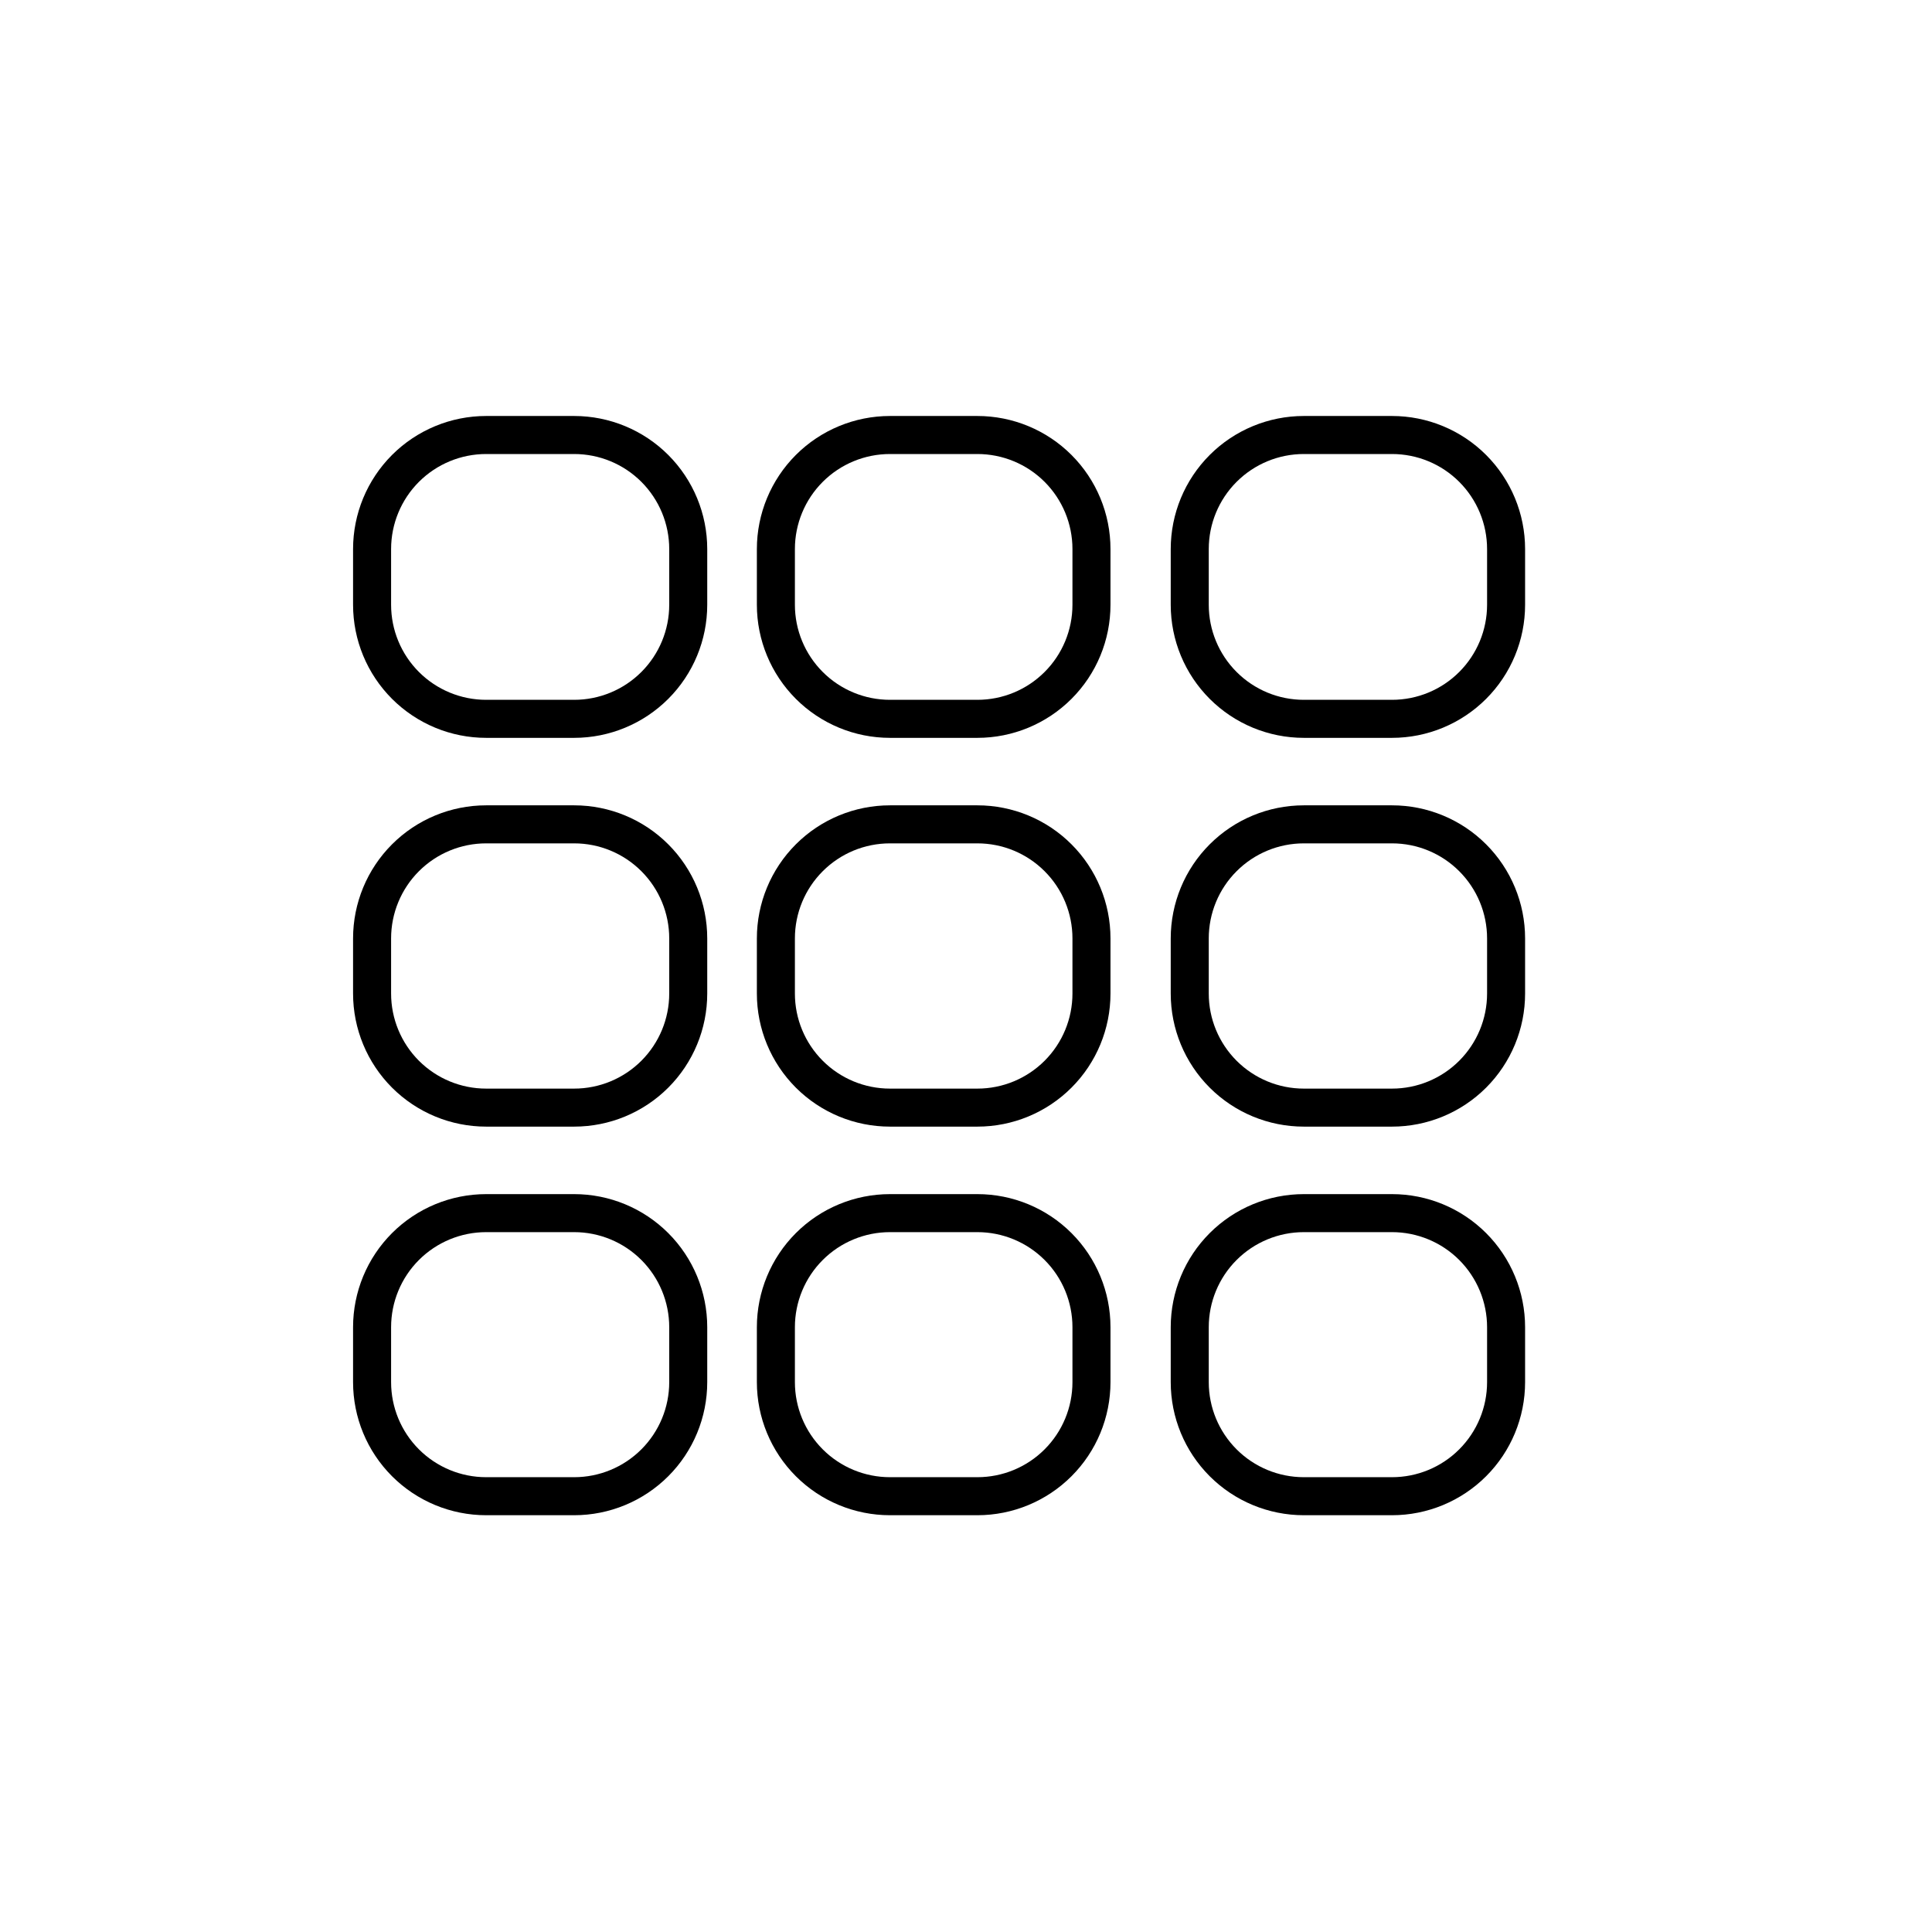<?xml version="1.0" encoding="UTF-8"?>
<!-- The Best Svg Icon site in the world: iconSvg.co, Visit us! https://iconsvg.co -->
<svg fill="#000000" width="800px" height="800px" version="1.1" viewBox="144 144 512 512" xmlns="http://www.w3.org/2000/svg">
 <g>
  <path d="m403.02 264.32c6.684 0 13.09 2.652 17.812 7.375 4.727 4.727 7.379 11.133 7.379 17.812v14.762c0 6.684-2.652 13.09-7.379 17.812-4.723 4.727-11.129 7.379-17.812 7.379h-23.172c-6.684 0-13.09-2.652-17.812-7.379-4.727-4.723-7.379-11.129-7.379-17.812v-14.762c0-6.68 2.652-13.086 7.379-17.812 4.723-4.723 11.129-7.375 17.812-7.375h23.172m0-10.078h-23.172c-9.355 0-18.324 3.715-24.938 10.328-6.613 6.617-10.332 15.586-10.332 24.938v14.762c0 9.355 3.719 18.324 10.332 24.938 6.613 6.613 15.582 10.332 24.938 10.332h23.172c9.355 0 18.324-3.719 24.938-10.332 6.617-6.613 10.332-15.582 10.332-24.938v-14.762c0-9.352-3.715-18.32-10.332-24.938-6.613-6.613-15.582-10.328-24.938-10.328z"/>
  <path d="m403.02 367.5c6.684 0 13.09 2.652 17.812 7.379 4.727 4.723 7.379 11.129 7.379 17.809v14.613c0 6.68-2.652 13.086-7.379 17.812-4.723 4.723-11.129 7.379-17.812 7.379h-23.172c-6.684 0-13.09-2.656-17.812-7.379-4.727-4.727-7.379-11.133-7.379-17.812v-14.613c0-6.68 2.652-13.086 7.379-17.809 4.723-4.727 11.129-7.379 17.812-7.379h23.172m0-10.078h-23.172c-9.355 0-18.324 3.715-24.938 10.332-6.613 6.613-10.332 15.582-10.332 24.934v14.613c0 9.352 3.719 18.324 10.332 24.938 6.613 6.613 15.582 10.328 24.938 10.328h23.172c9.355 0 18.324-3.715 24.938-10.328 6.617-6.613 10.332-15.586 10.332-24.938v-14.613c0-9.352-3.715-18.32-10.332-24.934-6.613-6.617-15.582-10.332-24.938-10.332z"/>
  <path d="m512.9 367.5c6.68 0 13.09 2.652 17.812 7.379 4.723 4.723 7.379 11.129 7.379 17.809v14.613c0 6.68-2.656 13.086-7.379 17.812-4.723 4.723-11.133 7.379-17.812 7.379h-23.375c-6.684 0-13.09-2.656-17.812-7.379-4.727-4.727-7.379-11.133-7.379-17.812v-14.613c0-6.68 2.652-13.086 7.379-17.809 4.723-4.727 11.129-7.379 17.812-7.379h23.375m0-10.078h-23.375c-9.355 0-18.324 3.715-24.938 10.332-6.617 6.613-10.332 15.582-10.332 24.934v14.613c0 9.352 3.715 18.324 10.332 24.938 6.613 6.613 15.582 10.328 24.938 10.328h23.375c9.352 0 18.324-3.715 24.938-10.328 6.613-6.613 10.328-15.586 10.328-24.938v-14.613c0-9.352-3.715-18.32-10.328-24.934-6.613-6.617-15.586-10.332-24.938-10.332z"/>
  <path d="m296.16 367.5c6.68 0 13.086 2.652 17.812 7.379 4.723 4.723 7.379 11.129 7.379 17.809v14.613c0 6.68-2.656 13.086-7.379 17.812-4.727 4.723-11.133 7.379-17.812 7.379h-23.328c-6.68 0-13.086-2.656-17.812-7.379-4.723-4.727-7.375-11.133-7.375-17.812v-14.613c0-6.68 2.652-13.086 7.375-17.809 4.727-4.727 11.133-7.379 17.812-7.379h23.328m0-10.078h-23.328c-9.352 0-18.324 3.715-24.938 10.332-6.613 6.613-10.328 15.582-10.328 24.934v14.613c0 9.352 3.715 18.324 10.328 24.938 6.613 6.613 15.586 10.328 24.938 10.328h23.328c9.352 0 18.324-3.715 24.938-10.328 6.613-6.613 10.328-15.586 10.328-24.938v-14.613c0-9.352-3.715-18.32-10.328-24.934-6.613-6.617-15.586-10.332-24.938-10.332z"/>
  <path d="m296.16 264.32c6.68 0 13.086 2.652 17.812 7.375 4.723 4.727 7.379 11.133 7.379 17.812v14.762c0 6.684-2.656 13.09-7.379 17.812-4.727 4.727-11.133 7.379-17.812 7.379h-23.328c-6.68 0-13.086-2.652-17.812-7.379-4.723-4.723-7.375-11.129-7.375-17.812v-14.762c0-6.68 2.652-13.086 7.375-17.812 4.727-4.723 11.133-7.375 17.812-7.375h23.328m0-10.078h-23.328c-9.352 0-18.324 3.715-24.938 10.328-6.613 6.617-10.328 15.586-10.328 24.938v14.762c0 9.355 3.715 18.324 10.328 24.938 6.613 6.613 15.586 10.332 24.938 10.332h23.328c9.352 0 18.324-3.719 24.938-10.332 6.613-6.613 10.328-15.582 10.328-24.938v-14.762c0-9.352-3.715-18.32-10.328-24.938-6.613-6.613-15.586-10.328-24.938-10.328z"/>
  <path d="m296.16 470.53c6.68 0 13.086 2.656 17.812 7.379 4.723 4.723 7.379 11.133 7.379 17.812v14.559c0 6.684-2.656 13.09-7.379 17.812-4.727 4.727-11.133 7.379-17.812 7.379h-23.328c-6.68 0-13.086-2.652-17.812-7.379-4.723-4.723-7.375-11.129-7.375-17.812v-14.559c0-6.68 2.652-13.09 7.375-17.812 4.727-4.723 11.133-7.379 17.812-7.379h23.328m0-10.078-23.328 0.004c-9.352 0-18.324 3.715-24.938 10.328-6.613 6.613-10.328 15.582-10.328 24.938v14.559c0 9.355 3.715 18.324 10.328 24.938 6.613 6.613 15.586 10.332 24.938 10.332h23.328c9.352 0 18.324-3.719 24.938-10.332 6.613-6.613 10.328-15.582 10.328-24.938v-14.559c0-9.355-3.715-18.324-10.328-24.938-6.613-6.613-15.586-10.328-24.938-10.328z"/>
  <path d="m512.9 470.53c6.68 0 13.09 2.656 17.812 7.379s7.379 11.133 7.379 17.812v14.559c0 6.684-2.656 13.09-7.379 17.812-4.723 4.727-11.133 7.379-17.812 7.379h-23.375c-6.684 0-13.09-2.652-17.812-7.379-4.727-4.723-7.379-11.129-7.379-17.812v-14.559c0-6.68 2.652-13.09 7.379-17.812 4.723-4.723 11.129-7.379 17.812-7.379h23.375m0-10.078-23.375 0.004c-9.355 0-18.324 3.715-24.938 10.328-6.617 6.613-10.332 15.582-10.332 24.938v14.559c0 9.355 3.715 18.324 10.332 24.938 6.613 6.613 15.582 10.332 24.938 10.332h23.375c9.352 0 18.324-3.719 24.938-10.332 6.613-6.613 10.328-15.582 10.328-24.938v-14.559c0-9.355-3.715-18.324-10.328-24.938-6.613-6.613-15.586-10.328-24.938-10.328z"/>
  <path d="m512.9 264.32c6.68 0 13.09 2.652 17.812 7.375 4.723 4.727 7.379 11.133 7.379 17.812v14.762c0 6.684-2.656 13.09-7.379 17.812-4.723 4.727-11.133 7.379-17.812 7.379h-23.375c-6.684 0-13.09-2.652-17.812-7.379-4.727-4.723-7.379-11.129-7.379-17.812v-14.762c0-6.68 2.652-13.086 7.379-17.812 4.723-4.723 11.129-7.375 17.812-7.375h23.375m0-10.078h-23.375c-9.355 0-18.324 3.715-24.938 10.328-6.617 6.617-10.332 15.586-10.332 24.938v14.762c0 9.355 3.715 18.324 10.332 24.938 6.613 6.613 15.582 10.332 24.938 10.332h23.375c9.352 0 18.324-3.719 24.938-10.332 6.613-6.613 10.328-15.582 10.328-24.938v-14.762c0-9.352-3.715-18.32-10.328-24.938-6.613-6.613-15.586-10.328-24.938-10.328z"/>
  <path d="m403.02 470.53c6.684 0 13.09 2.656 17.812 7.379 4.727 4.723 7.379 11.133 7.379 17.812v14.559c0 6.684-2.652 13.09-7.379 17.812-4.723 4.727-11.129 7.379-17.812 7.379h-23.172c-6.684 0-13.09-2.652-17.812-7.379-4.727-4.723-7.379-11.129-7.379-17.812v-14.559c0-6.68 2.652-13.09 7.379-17.812 4.723-4.723 11.129-7.379 17.812-7.379h23.172m0-10.078-23.172 0.004c-9.355 0-18.324 3.715-24.938 10.328-6.613 6.613-10.332 15.582-10.332 24.938v14.559c0 9.355 3.719 18.324 10.332 24.938 6.613 6.613 15.582 10.332 24.938 10.332h23.172c9.355 0 18.324-3.719 24.938-10.332 6.617-6.613 10.332-15.582 10.332-24.938v-14.559c0-9.355-3.715-18.324-10.332-24.938-6.613-6.613-15.582-10.328-24.938-10.328z"/>
 </g>
</svg>